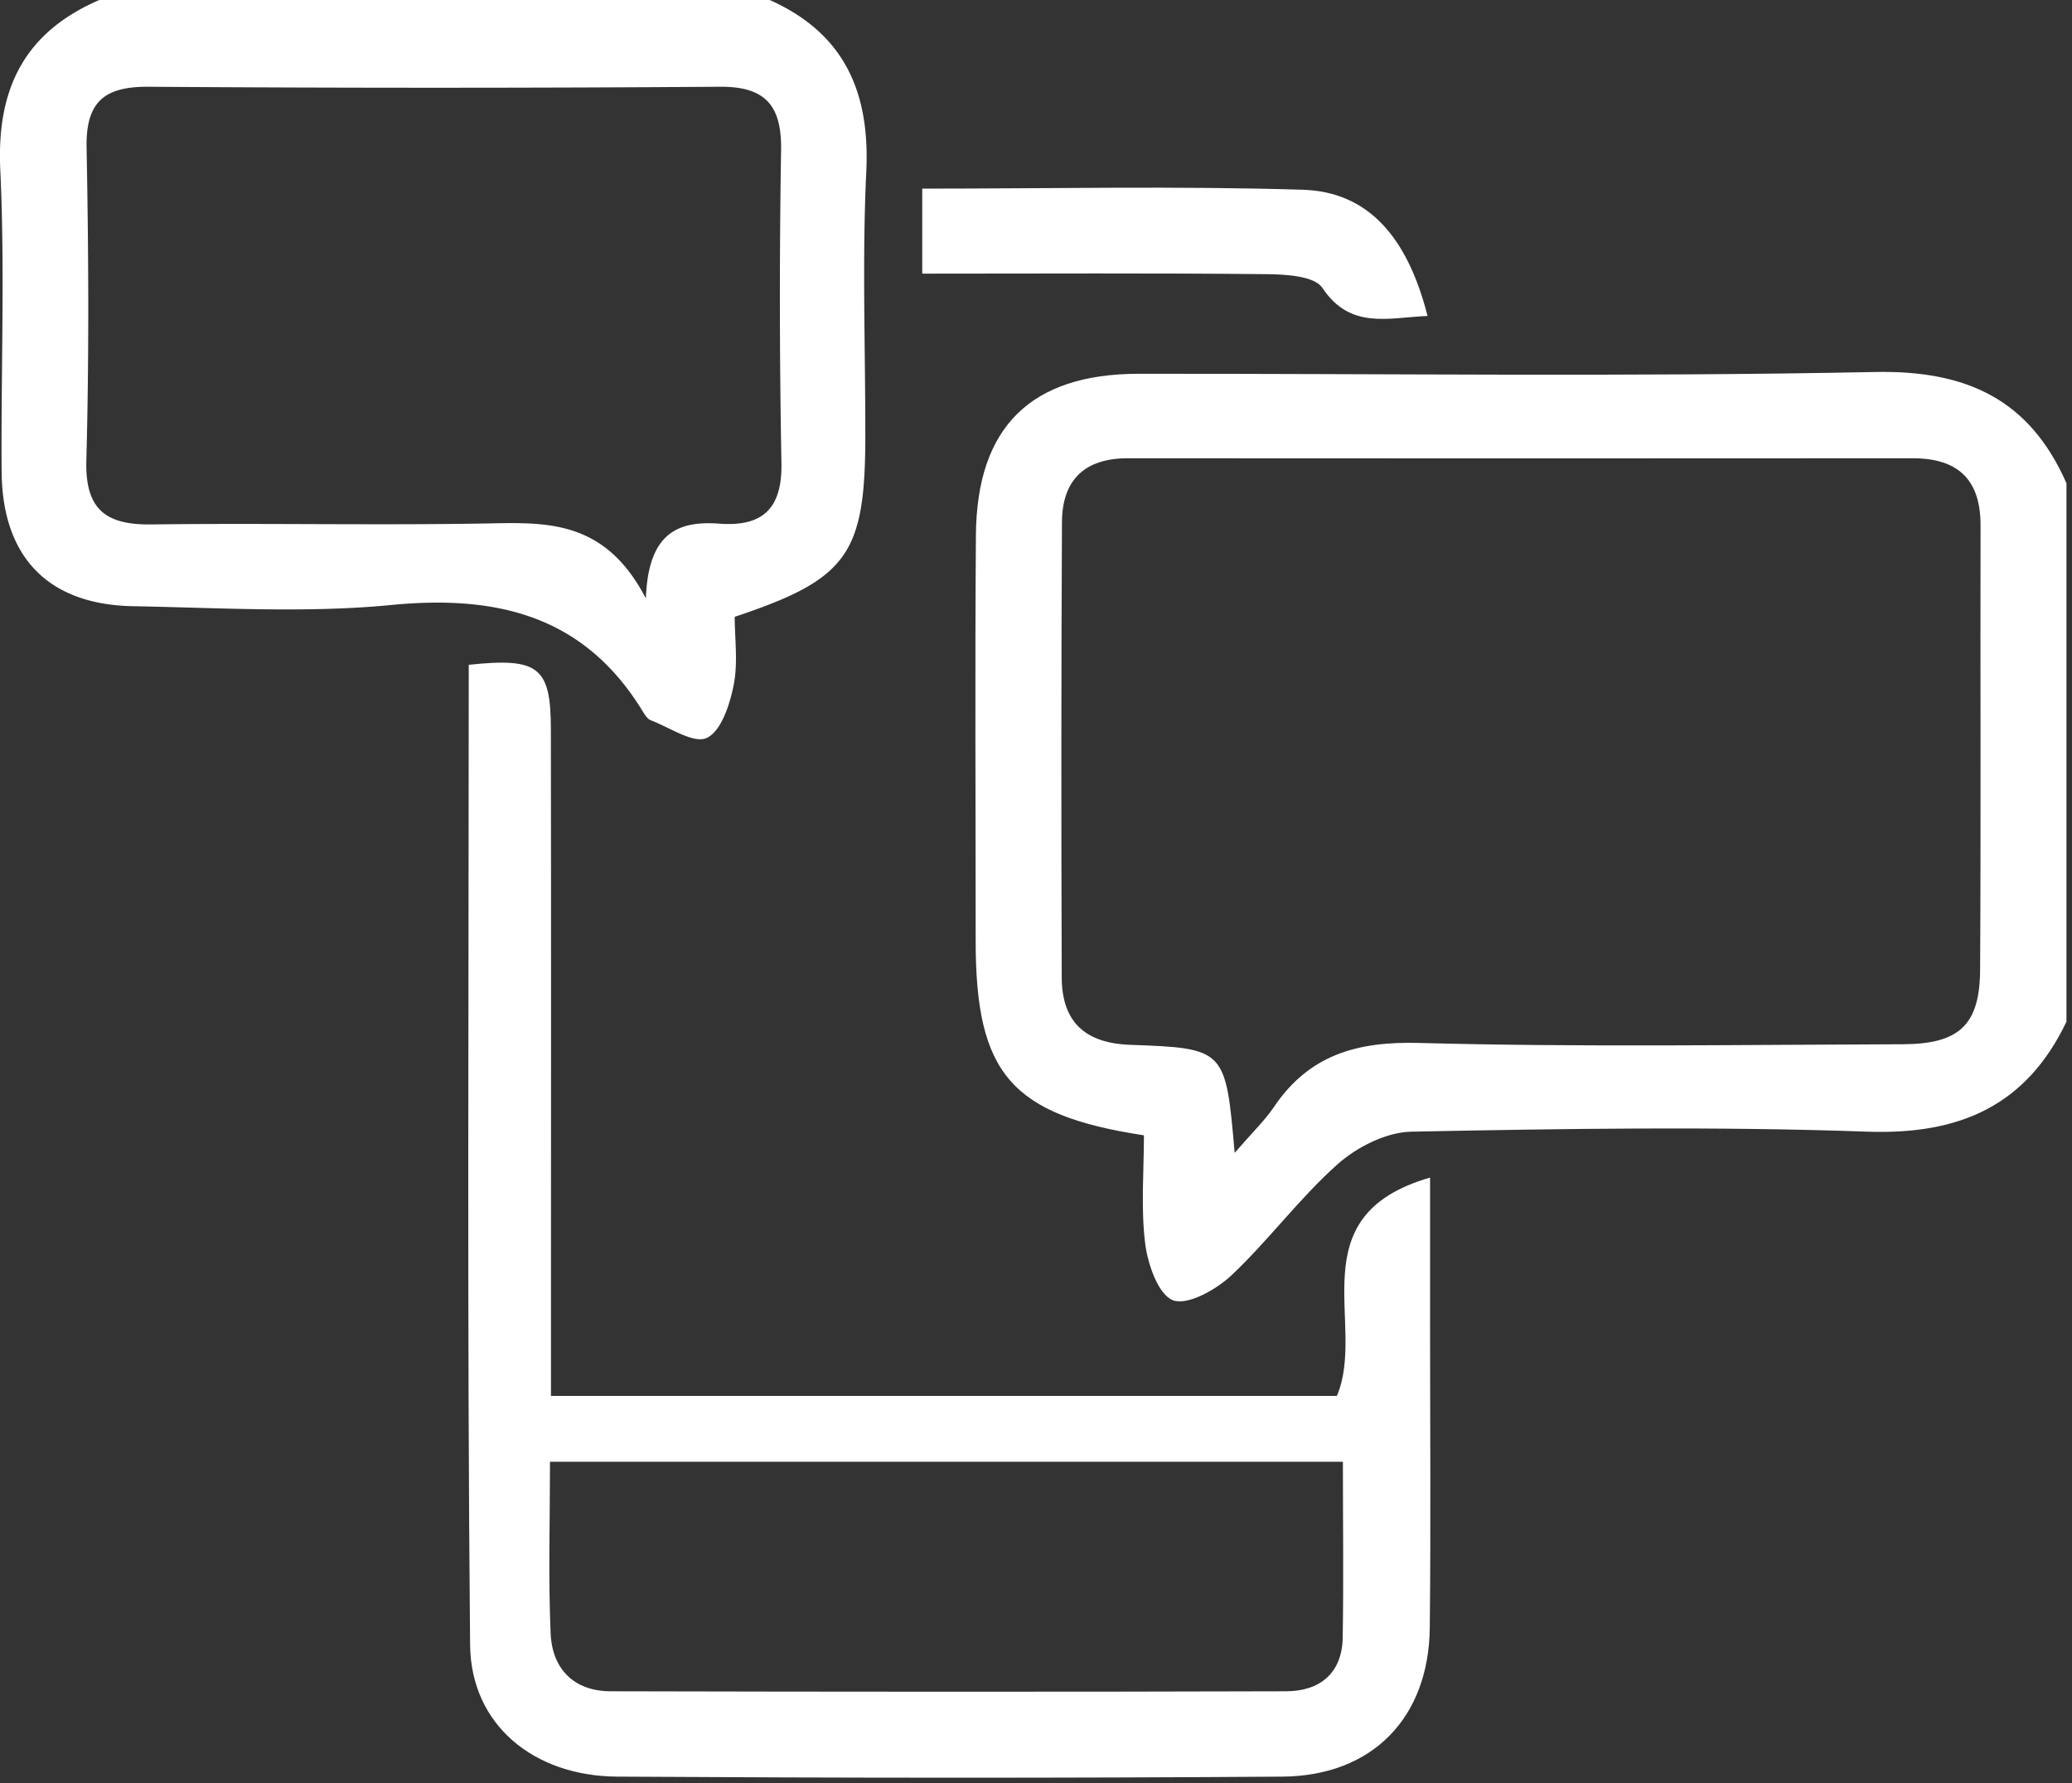<svg width="430" height="370" viewBox="0 0 430 370" fill="none" xmlns="http://www.w3.org/2000/svg"><rect x="0" y="0" width="430" height="370" fill="#333333" stroke="none"/><path d="M428.88 211.94c-8.32 17.47 -22.13 23.55 -41.34 22.88 -31.5 -1.12 -63.08 -0.62 -94.63 0 -5.23 0.1 -11.33 3.19 -15.36 6.79 -7.91 7.04 -14.28 15.77 -22.01 23.04 -3.17 2.96 -9.06 6.28 -12.1 5.16 -3.06 -1.15 -5.26 -7.5 -5.79 -11.83 -0.91 -7.43 -0.25 -15.04 -0.25 -22.4 -27.6 -4.22 -34.9 -12.84 -34.92 -40.22 0 -28.11 -0.16 -56.2 0.05 -84.3 0.16 -22.48 11.42 -33.48 33.75 -33.5 50.92 -0.05 101.87 0.66 152.77 -0.37 19.1 -0.4 32.15 5.7 39.8 23.08v111.67h0.03Zm-172.65 27.28c3.76 -4.35 6.23 -6.7 8.11 -9.47 7.32 -10.87 17.27 -13.7 30.22 -13.34 33.41 0.9 66.86 0.37 100.3 0.27 11.76 -0.04 16 -3.99 16.07 -15.47 0.18 -30.75 0.02 -61.5 0.09 -92.24 0 -9.5 -4.72 -13.88 -14.06 -13.88 -54.31 0.03 -108.66 0.05 -162.97 0 -8.9 0 -13.55 4.52 -13.6 13.21 -0.16 31.5 -0.16 63 -0.05 94.51 0.03 9.15 4.75 13.64 14.17 13.99 19.84 0.7 19.84 0.91 21.72 22.42Z" fill="white"/><path d="M159.74 0c15.47 6.92 20.82 19.05 20.04 35.6 -0.87 18.2 -0.19 36.44 -0.2 54.67 0 24.74 -3.6 29.88 -27.11 37.72 0 4.45 0.71 9.44 -0.2 14.1 -0.8 4.06 -2.6 9.65 -5.6 11.03 -2.73 1.26 -7.66 -2.16 -11.58 -3.65 -0.64 -0.23 -1.17 -1 -1.56 -1.63 -12.1 -20.01 -30.17 -24.46 -52.35 -22.3 -17.7 1.71 -35.7 0.57 -53.53 0.25C10 125.47 0.48 115.63 0.34 97.89c-0.16 -20.9 0.7 -41.8 -0.28 -62.65C-0.74 18.41 5.08 6.7 20.61 0h139.13Zm-25.7 124.09c0.52 -13.5 6.62 -16.07 15.27 -15.43 8.94 0.66 13.07 -3.1 12.86 -12.68a1856.79 1856.79 0 0 1 -0.07 -64.93c0.11 -9.02 -3.14 -13.12 -12.66 -13.05a8516.9 8516.9 0 0 1 -118.58 0c-9.2 -0.07 -13.07 3.12 -12.89 12.61 0.41 21.64 0.53 43.29 -0.05 64.93 -0.27 10.18 4.02 13.4 13.5 13.28 23.19 -0.3 46.37 0.2 69.55 -0.2 12.43 -0.24 24.54 -0.83 33.04 15.5l0.02 -0.03Z" fill="white"/><path d="M97.26 137.95c14.51 -1.55 17.04 0.44 17.06 13.3 0.07 41.78 0.02 83.53 0.02 125.3v13.1h163.1c6.3 -14.77 -8.35 -37.33 19.34 -45.3V274c0 21.26 0.17 42.54 -0.06 63.8 -0.21 18.6 -11.88 30.72 -30.61 30.85 -45.98 0.32 -91.97 0.28 -137.97 0 -17.4 -0.09 -30.42 -10.77 -30.58 -27.35 -0.64 -67.55 -0.28 -135.1 -0.28 -203.36h-0.02Zm16.88 165.37c0 12.26 -0.37 23.96 0.13 35.6 0.32 7.41 4.86 12.02 12.5 12.02 46.7 0.11 93.41 0.14 140.1 0 6.92 0 11.64 -3.65 11.78 -11.1 0.2 -12.01 0.04 -24.03 0.04 -36.52H114.13Z" fill="white"/><path d="M296.26 65.56c-8.32 0.36 -16.03 2.86 -21.83 -5.83 -1.62 -2.45 -7.54 -2.8 -11.5 -2.84 -23.53 -0.25 -47.08 -0.11 -71.54 -0.11V39.14c26.73 0 52.87 -0.57 78.96 0.23 13.46 0.42 21.7 9.63 25.91 26.21v-0.02Z" fill="white"/></svg>